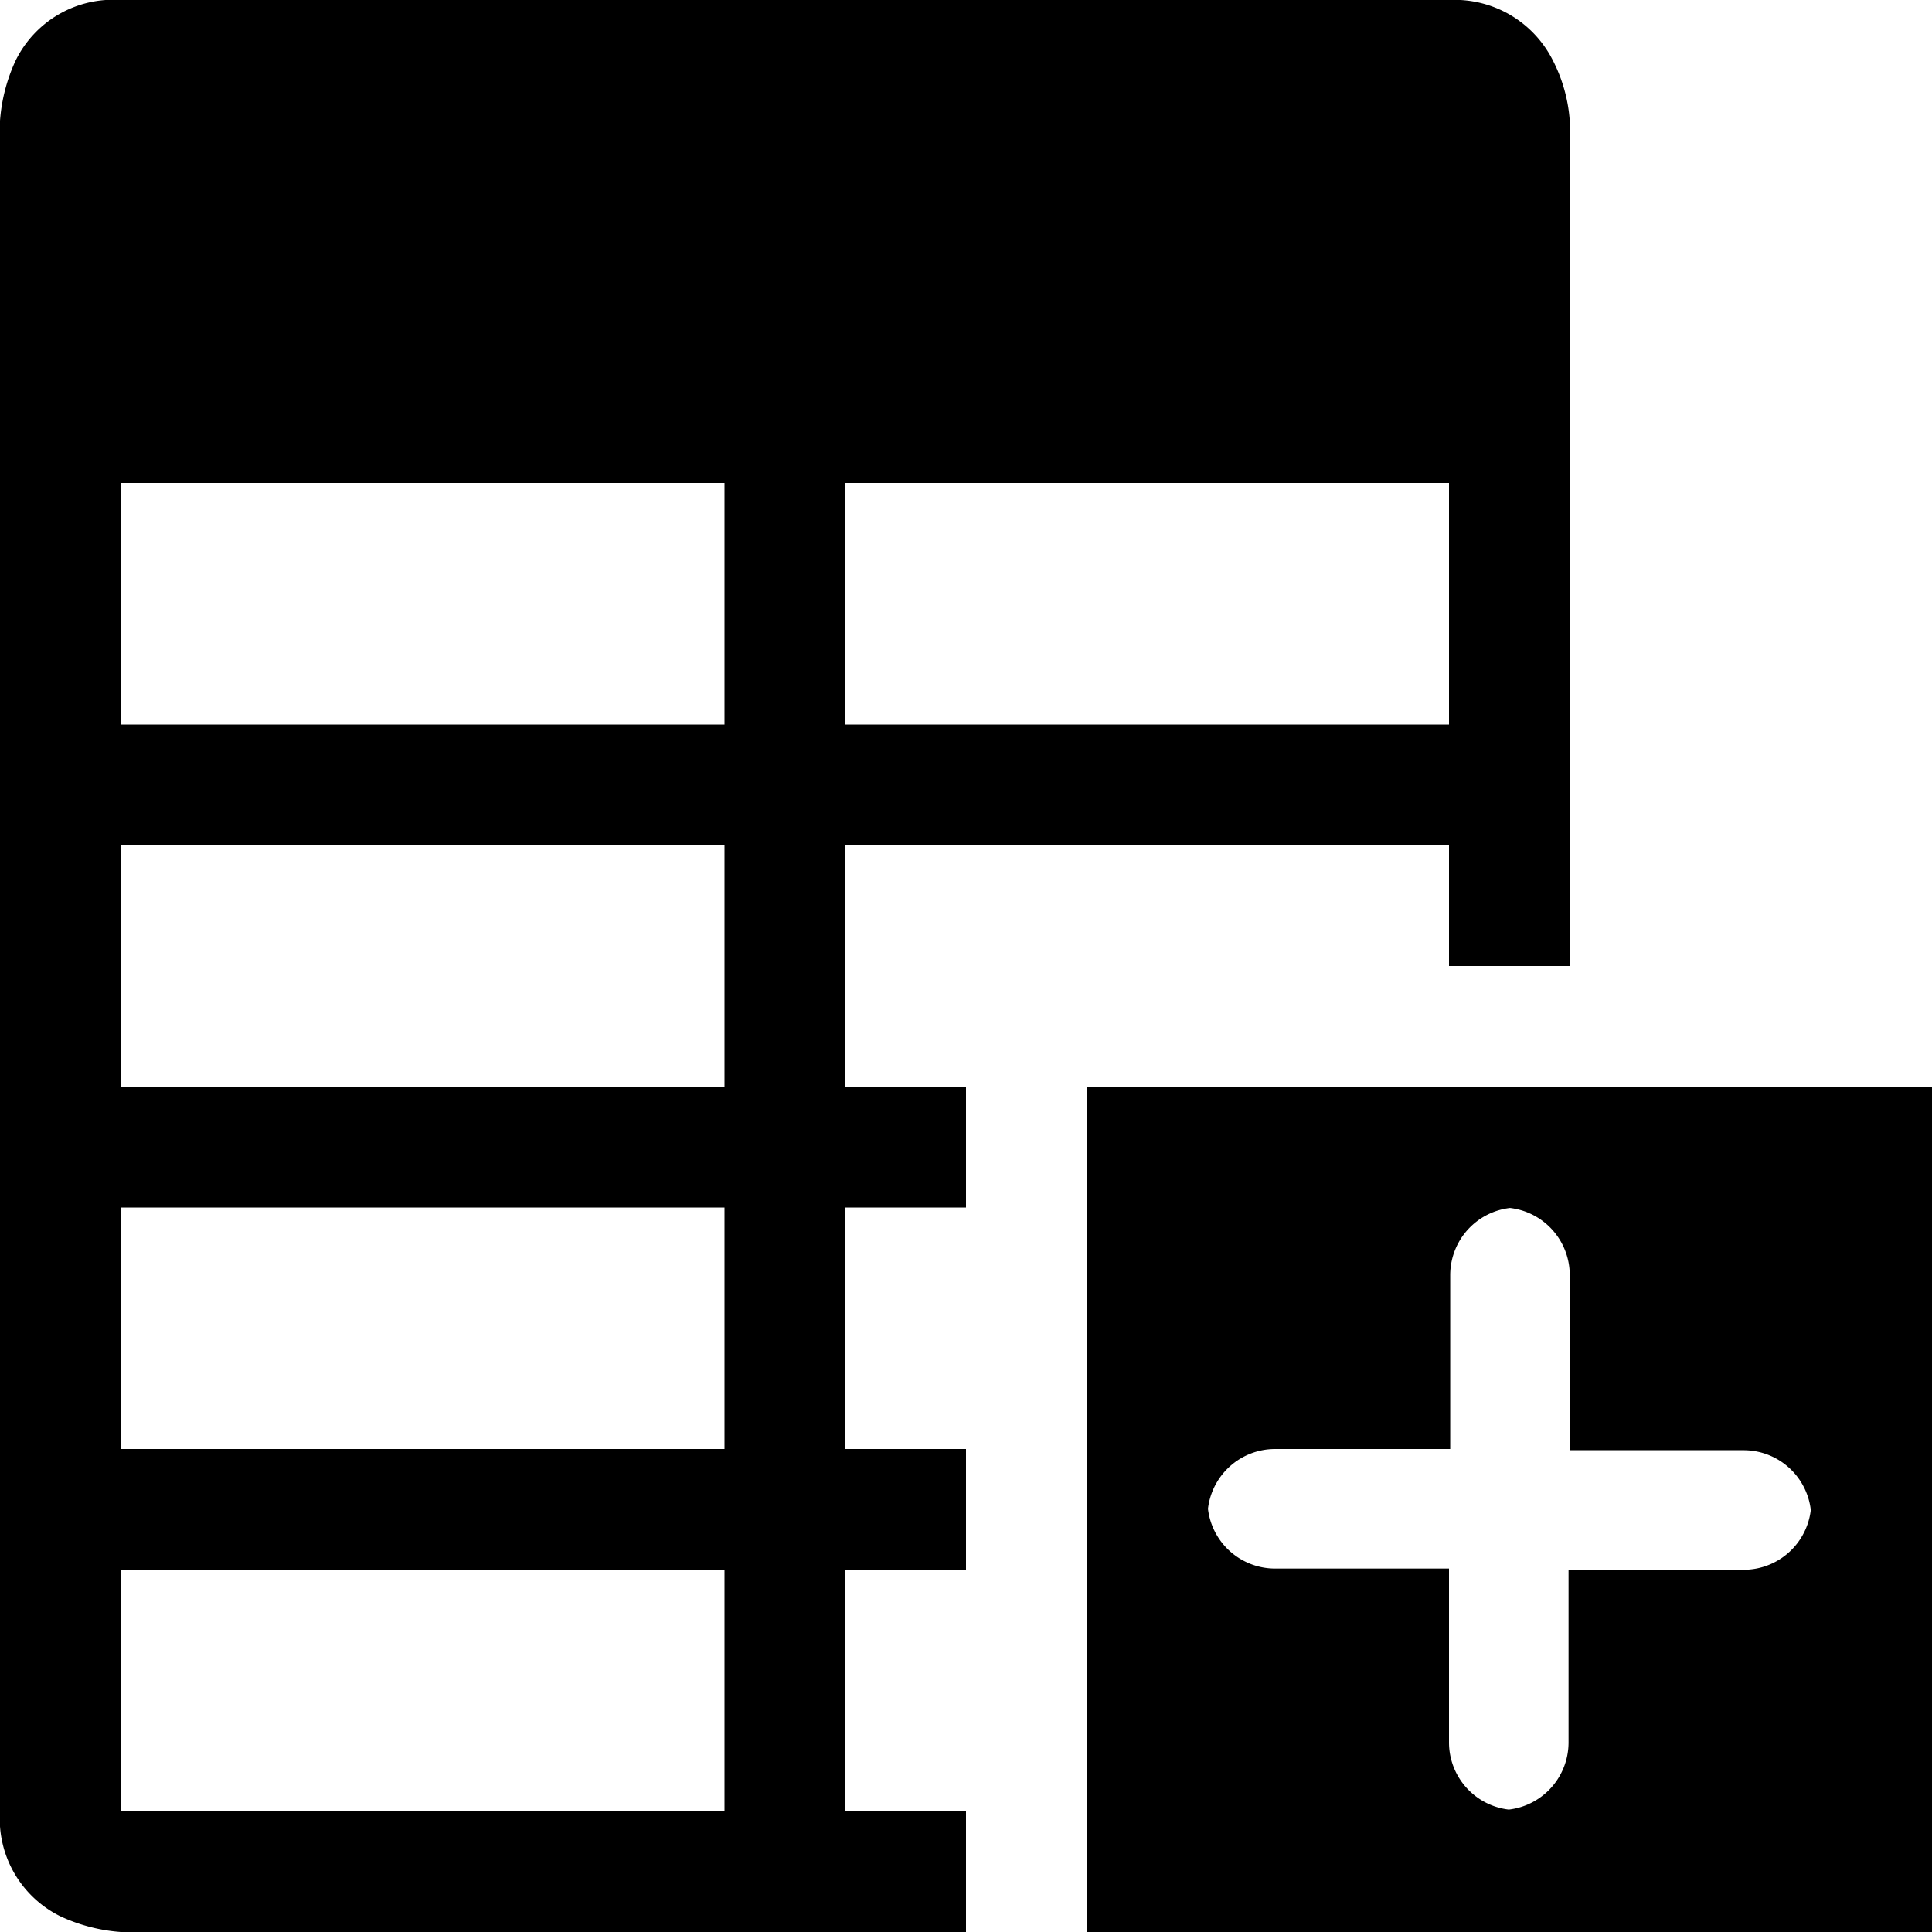 <svg id="Layer_1" data-name="Layer 1" xmlns="http://www.w3.org/2000/svg" width="16" height="16" viewBox="0 0 16 16"><title>LUIicons</title><path d="M8,15v1H1a1.43,1.43,0,0,1-.5-.13A.9.9,0,0,1,0,15V1A1.43,1.43,0,0,1,.13.5.9.9,0,0,1,1,0H12a.91.91,0,0,1,.86.5A1.29,1.29,0,0,1,13,1l0,7H12V7H7V9H8v1H7v2H8v1H7v2ZM7,6h5V4H7ZM6,13H1v2H6Zm0-3H1v2H6ZM6,7H1V9H6ZM6,4H1V6H6ZM16,9v7H9V9Zm-1.56,4a.56.56,0,0,0,.56-.56v.13a.56.56,0,0,0-.56-.56H13V10.56a.56.56,0,0,0-.56-.56h.13a.56.56,0,0,0-.56.56V12H10.56a.56.56,0,0,0-.56.56v-.13a.56.56,0,0,0,.56.56H12v1.44a.56.56,0,0,0,.56.56h-.13a.56.56,0,0,0,.56-.56V13Z"/></svg>